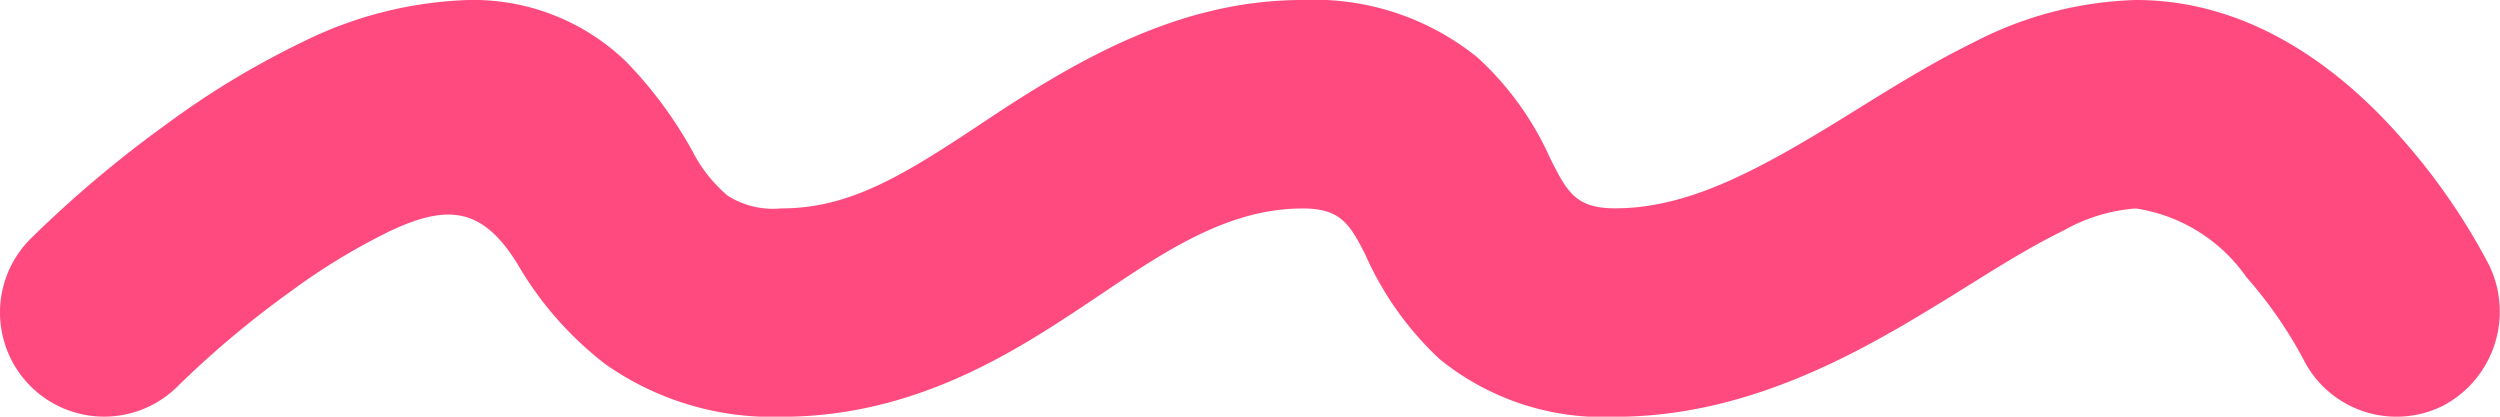 <?xml version="1.0" encoding="UTF-8"?>
<svg xmlns="http://www.w3.org/2000/svg" width="67.779" height="11.297" viewBox="0 0 67.779 11.297">
  <g transform="translate(0 -5)">
    <path d="M62.447,14.738A2.825,2.825,0,0,0,66.235,16a2.886,2.886,0,0,0,1.255-3.8,17.178,17.178,0,0,0-2.335-3.4C63.772,7.208,61.29,5,57.91,5a10.139,10.139,0,0,0-4.442,1.17c-1.238.606-2.4,1.351-3.571,2.073-2.347,1.444-4.184,2.405-6.111,2.405-1.068,0-1.305-.449-1.762-1.366a8.3,8.3,0,0,0-1.961-2.719A7.031,7.031,0,0,0,35.311,5c-3.258,0-6,1.545-8.629,3.3-2.21,1.473-3.647,2.35-5.5,2.35a2.306,2.306,0,0,1-1.45-.342,3.892,3.892,0,0,1-.953-1.2,11.4,11.4,0,0,0-1.8-2.433A5.958,5.958,0,0,0,12.712,5,10.855,10.855,0,0,0,8.177,6.151,23.05,23.05,0,0,0,4.518,8.364,31.67,31.67,0,0,0,.827,11.475a2.824,2.824,0,0,0,3.994,3.994,26.273,26.273,0,0,1,3.019-2.538,17.467,17.467,0,0,1,2.741-1.67c1.595-.75,2.513-.607,3.442.883a9.325,9.325,0,0,0,2.389,2.729A7.879,7.879,0,0,0,21.186,16.3c3.689,0,6.435-1.833,8.447-3.177,1.709-1.14,3.533-2.471,5.677-2.471,1.009,0,1.271.385,1.711,1.263a8.65,8.65,0,0,0,2.012,2.823A7.031,7.031,0,0,0,43.785,16.3c3.723,0,6.828-1.862,9.072-3.243,1.016-.627,2.021-1.285,3.094-1.81a4.661,4.661,0,0,1,1.957-.595,4.472,4.472,0,0,1,2.994,1.86A11.61,11.61,0,0,1,62.447,14.738Z" transform="translate(0)" fill="#ff4a80"></path>
  </g>
</svg>

